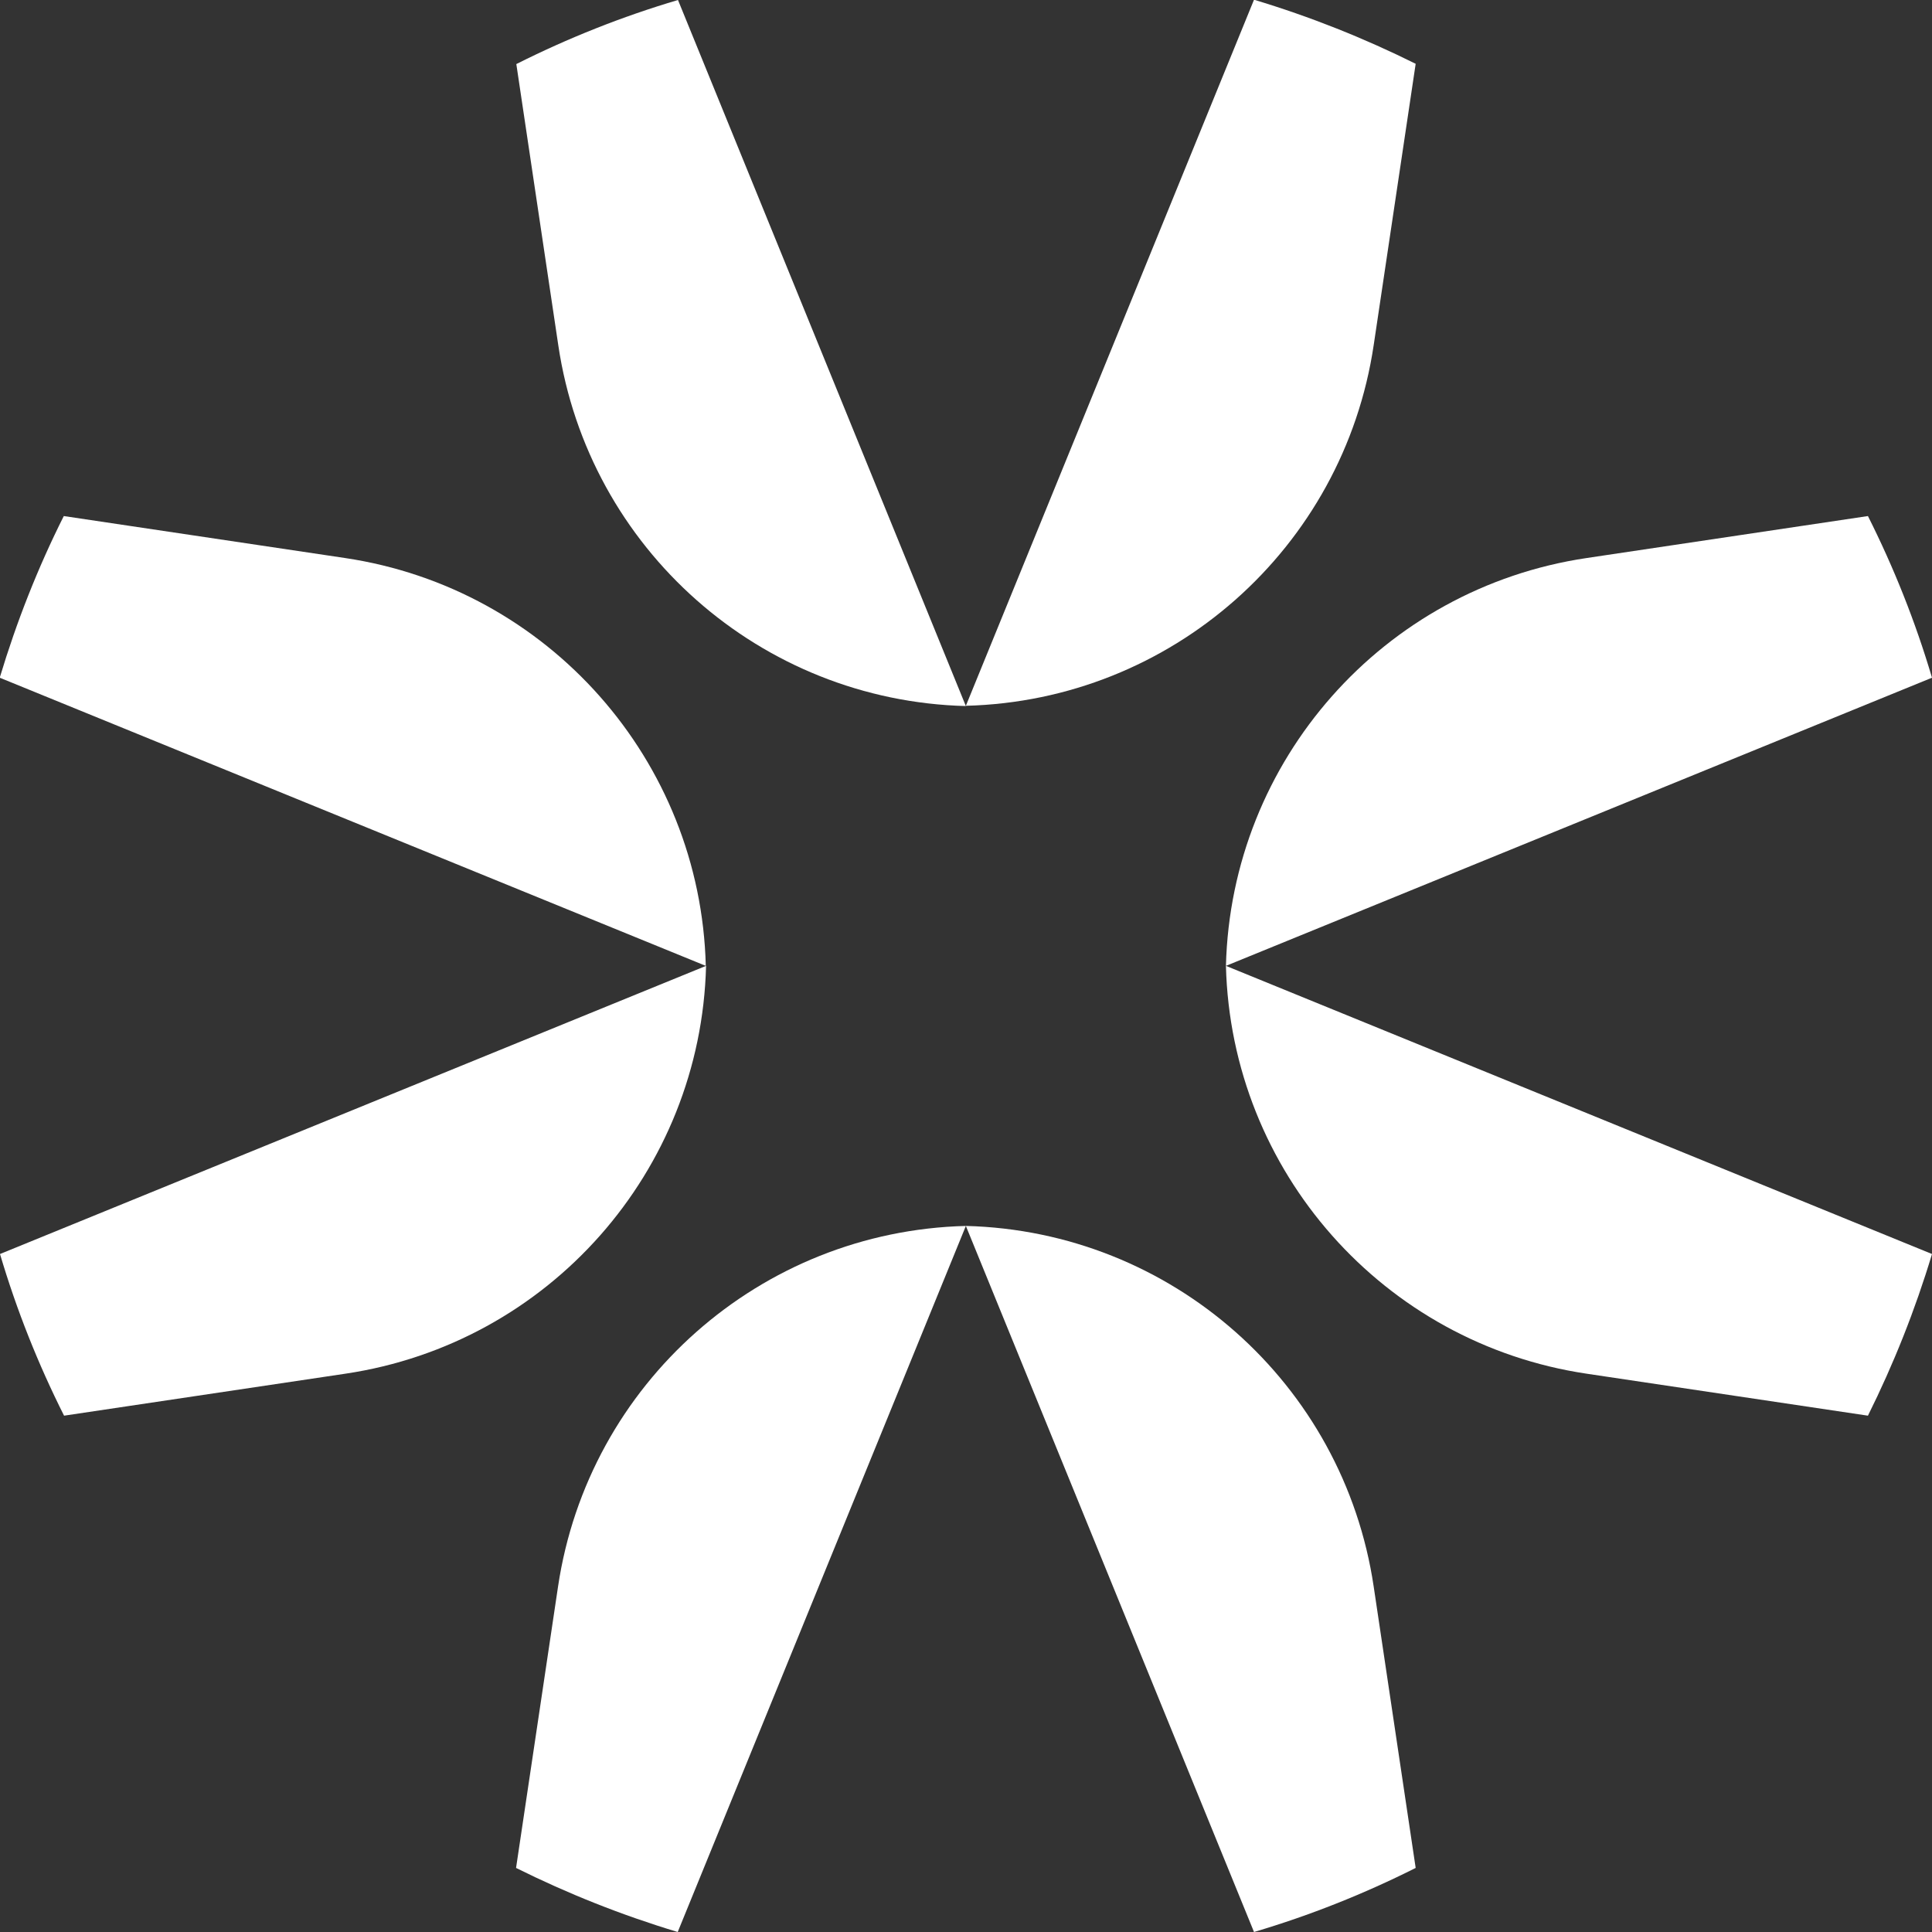 <?xml version="1.0" encoding="UTF-8"?><svg id="_レイヤー_2" xmlns="http://www.w3.org/2000/svg" viewBox="0 0 70.87 70.87"><rect x="0" y="0" width="70.87" height="70.87" fill="#333333" stroke="none"/><defs><style>.cls-1{fill:#fff;}</style></defs><g><path class="cls-1" d="M25.9,35.43h0S0,46,0,46c.61,2.06,1.4,4.04,2.35,5.93l10.32-1.54c7.46-1.11,13.04-7.42,13.23-14.96Z"/><path class="cls-1" d="M12.66,20.47l-10.32-1.54c-.95,1.89-1.73,3.87-2.35,5.93l25.9,10.57c-.19-7.54-5.78-13.85-13.23-14.96Z"/><path class="cls-1" d="M44.97,35.43l25.9-10.57c-.61-2.06-1.4-4.04-2.35-5.93l-10.32,1.54c-7.46,1.11-13.04,7.42-13.23,14.96Z"/><path class="cls-1" d="M44.97,35.43h0c.19,7.54,5.78,13.85,13.23,14.96l10.32,1.54c.94-1.89,1.73-3.87,2.35-5.93l-25.9-10.57Z"/><path class="cls-1" d="M35.43,25.9h0L24.87,0c-2.06.61-4.04,1.4-5.93,2.35l1.54,10.32c1.11,7.46,7.42,13.04,14.96,13.23Z"/><path class="cls-1" d="M50.39,12.66l1.54-10.32c-1.89-.94-3.87-1.73-5.93-2.35l-10.57,25.9c7.54-.19,13.85-5.78,14.96-13.23Z"/><path class="cls-1" d="M35.43,44.97l10.57,25.9c2.06-.61,4.04-1.4,5.93-2.35l-1.54-10.32c-1.11-7.46-7.42-13.04-14.96-13.23Z"/><path class="cls-1" d="M35.43,44.97c-7.54.19-13.85,5.78-14.96,13.23l-1.54,10.32c1.89.94,3.87,1.73,5.93,2.35l10.57-25.9h0Z"/></g></svg>